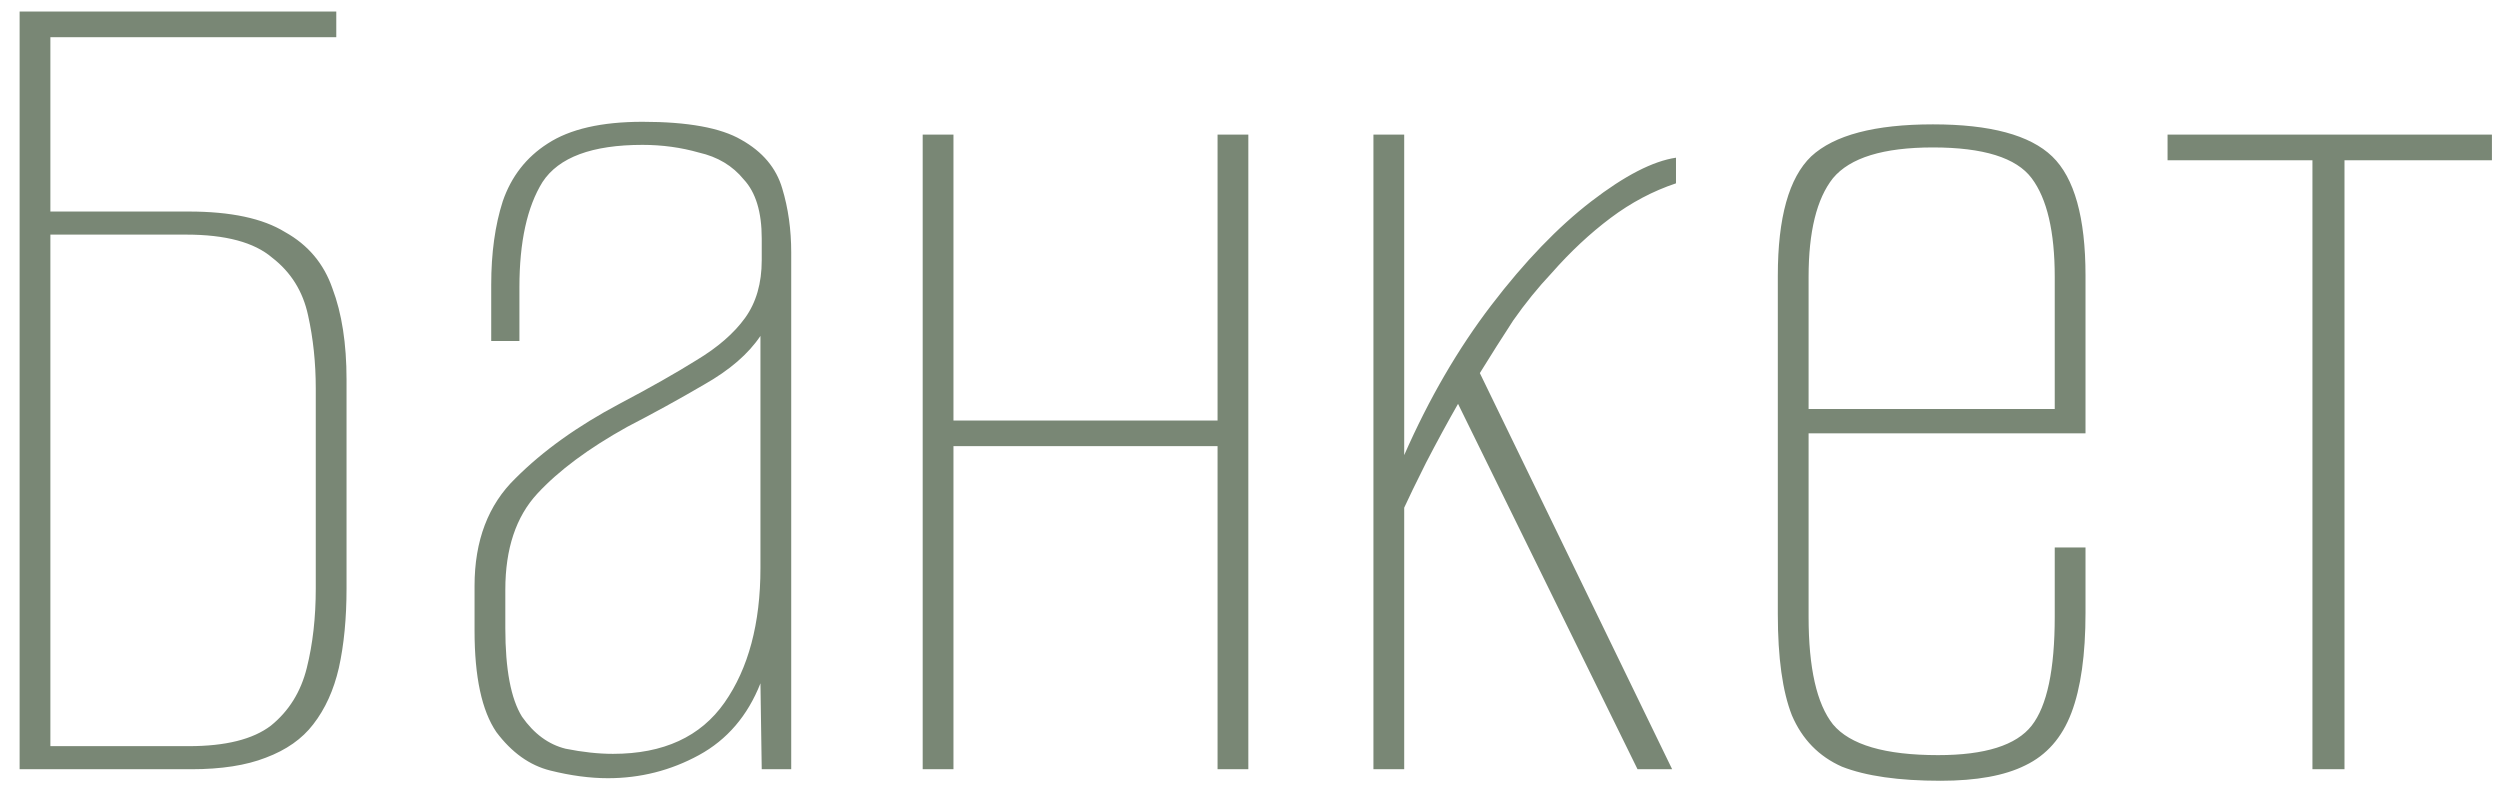 <?xml version="1.0" encoding="UTF-8"?> <svg xmlns="http://www.w3.org/2000/svg" width="78" height="25" viewBox="0 0 78 25" fill="none"><path d="M0.612 24V0.36H10.492V1.16H1.572V6.6H5.892C7.199 6.6 8.199 6.813 8.892 7.24C9.612 7.64 10.105 8.227 10.372 9C10.665 9.773 10.812 10.72 10.812 11.84V18.36C10.812 19.293 10.732 20.12 10.572 20.84C10.412 21.533 10.146 22.12 9.772 22.6C9.426 23.053 8.932 23.4 8.292 23.64C7.679 23.88 6.906 24 5.972 24H0.612ZM5.892 23.28C7.039 23.28 7.892 23.067 8.452 22.64C9.012 22.187 9.386 21.587 9.572 20.84C9.759 20.093 9.852 19.267 9.852 18.36V12.12C9.852 11.32 9.772 10.56 9.612 9.84C9.452 9.093 9.079 8.493 8.492 8.04C7.932 7.56 7.039 7.32 5.812 7.32H1.572V23.28H5.892ZM18.966 24.28C18.406 24.28 17.806 24.2 17.166 24.04C16.526 23.88 15.966 23.48 15.486 22.84C15.032 22.173 14.806 21.12 14.806 19.68V18.28C14.806 16.867 15.232 15.747 16.086 14.92C16.939 14.067 18.019 13.293 19.326 12.6C20.286 12.093 21.086 11.64 21.726 11.24C22.392 10.84 22.899 10.4 23.246 9.92C23.592 9.44 23.766 8.84 23.766 8.12V7.44C23.766 6.613 23.579 6 23.206 5.6C22.859 5.173 22.392 4.893 21.806 4.76C21.246 4.6 20.659 4.52 20.046 4.52C18.472 4.52 17.432 4.907 16.926 5.68C16.446 6.453 16.206 7.547 16.206 8.96V10.64H15.326V8.88C15.326 7.893 15.446 7.027 15.686 6.28C15.952 5.507 16.419 4.907 17.086 4.48C17.779 4.027 18.766 3.8 20.046 3.8C21.459 3.8 22.486 3.987 23.126 4.36C23.792 4.733 24.219 5.24 24.406 5.88C24.592 6.493 24.686 7.16 24.686 7.88V24H23.766L23.726 21.32C23.326 22.333 22.686 23.08 21.806 23.56C20.926 24.04 19.979 24.28 18.966 24.28ZM19.126 23.52C20.699 23.52 21.859 22.987 22.606 21.92C23.352 20.853 23.726 19.453 23.726 17.72V10.48C23.352 11.04 22.766 11.547 21.966 12C21.192 12.453 20.392 12.893 19.566 13.32C18.366 13.987 17.432 14.68 16.766 15.4C16.099 16.12 15.766 17.12 15.766 18.4V19.6C15.766 20.88 15.939 21.8 16.286 22.36C16.659 22.893 17.112 23.227 17.646 23.36C18.179 23.467 18.672 23.52 19.126 23.52ZM28.788 24V4.2H29.748V13.12H37.988V4.2H38.948V24H37.988V13.92H29.748V24H28.788ZM42.851 24V4.2H43.811V14.2C44.584 12.44 45.491 10.88 46.531 9.52C47.571 8.16 48.611 7.08 49.651 6.28C50.691 5.48 51.571 5.027 52.291 4.92V5.72C51.571 5.96 50.891 6.32 50.251 6.8C49.611 7.28 48.997 7.853 48.411 8.52C47.984 8.973 47.584 9.467 47.211 10C46.864 10.533 46.517 11.08 46.171 11.64L52.171 24H51.091L45.491 12.6C45.171 13.16 44.837 13.773 44.491 14.44C44.171 15.08 43.944 15.547 43.811 15.84V24H42.851ZM60.548 24.36C59.241 24.36 58.215 24.213 57.468 23.92C56.748 23.6 56.228 23.067 55.908 22.32C55.614 21.573 55.468 20.52 55.468 19.16V8.6C55.468 6.787 55.815 5.547 56.508 4.88C57.228 4.213 58.495 3.88 60.308 3.88C62.094 3.88 63.334 4.213 64.028 4.88C64.721 5.547 65.068 6.787 65.068 8.6V13.52H56.428V19.24C56.428 20.84 56.681 21.96 57.188 22.6C57.721 23.24 58.815 23.56 60.468 23.56C61.934 23.56 62.908 23.253 63.388 22.64C63.868 22.027 64.108 20.893 64.108 19.24V17.08H65.068V19.12C65.068 20.427 64.921 21.467 64.628 22.24C64.335 23.013 63.855 23.56 63.188 23.88C62.548 24.2 61.668 24.36 60.548 24.36ZM56.428 12.76H64.108V8.64C64.108 7.227 63.868 6.2 63.388 5.56C62.908 4.92 61.881 4.6 60.308 4.6C58.761 4.6 57.721 4.92 57.188 5.56C56.681 6.2 56.428 7.227 56.428 8.64V12.76ZM72.148 24V5H67.628V4.2H77.748V5H73.148V24H72.148Z" fill="#798775"></path></svg> 
